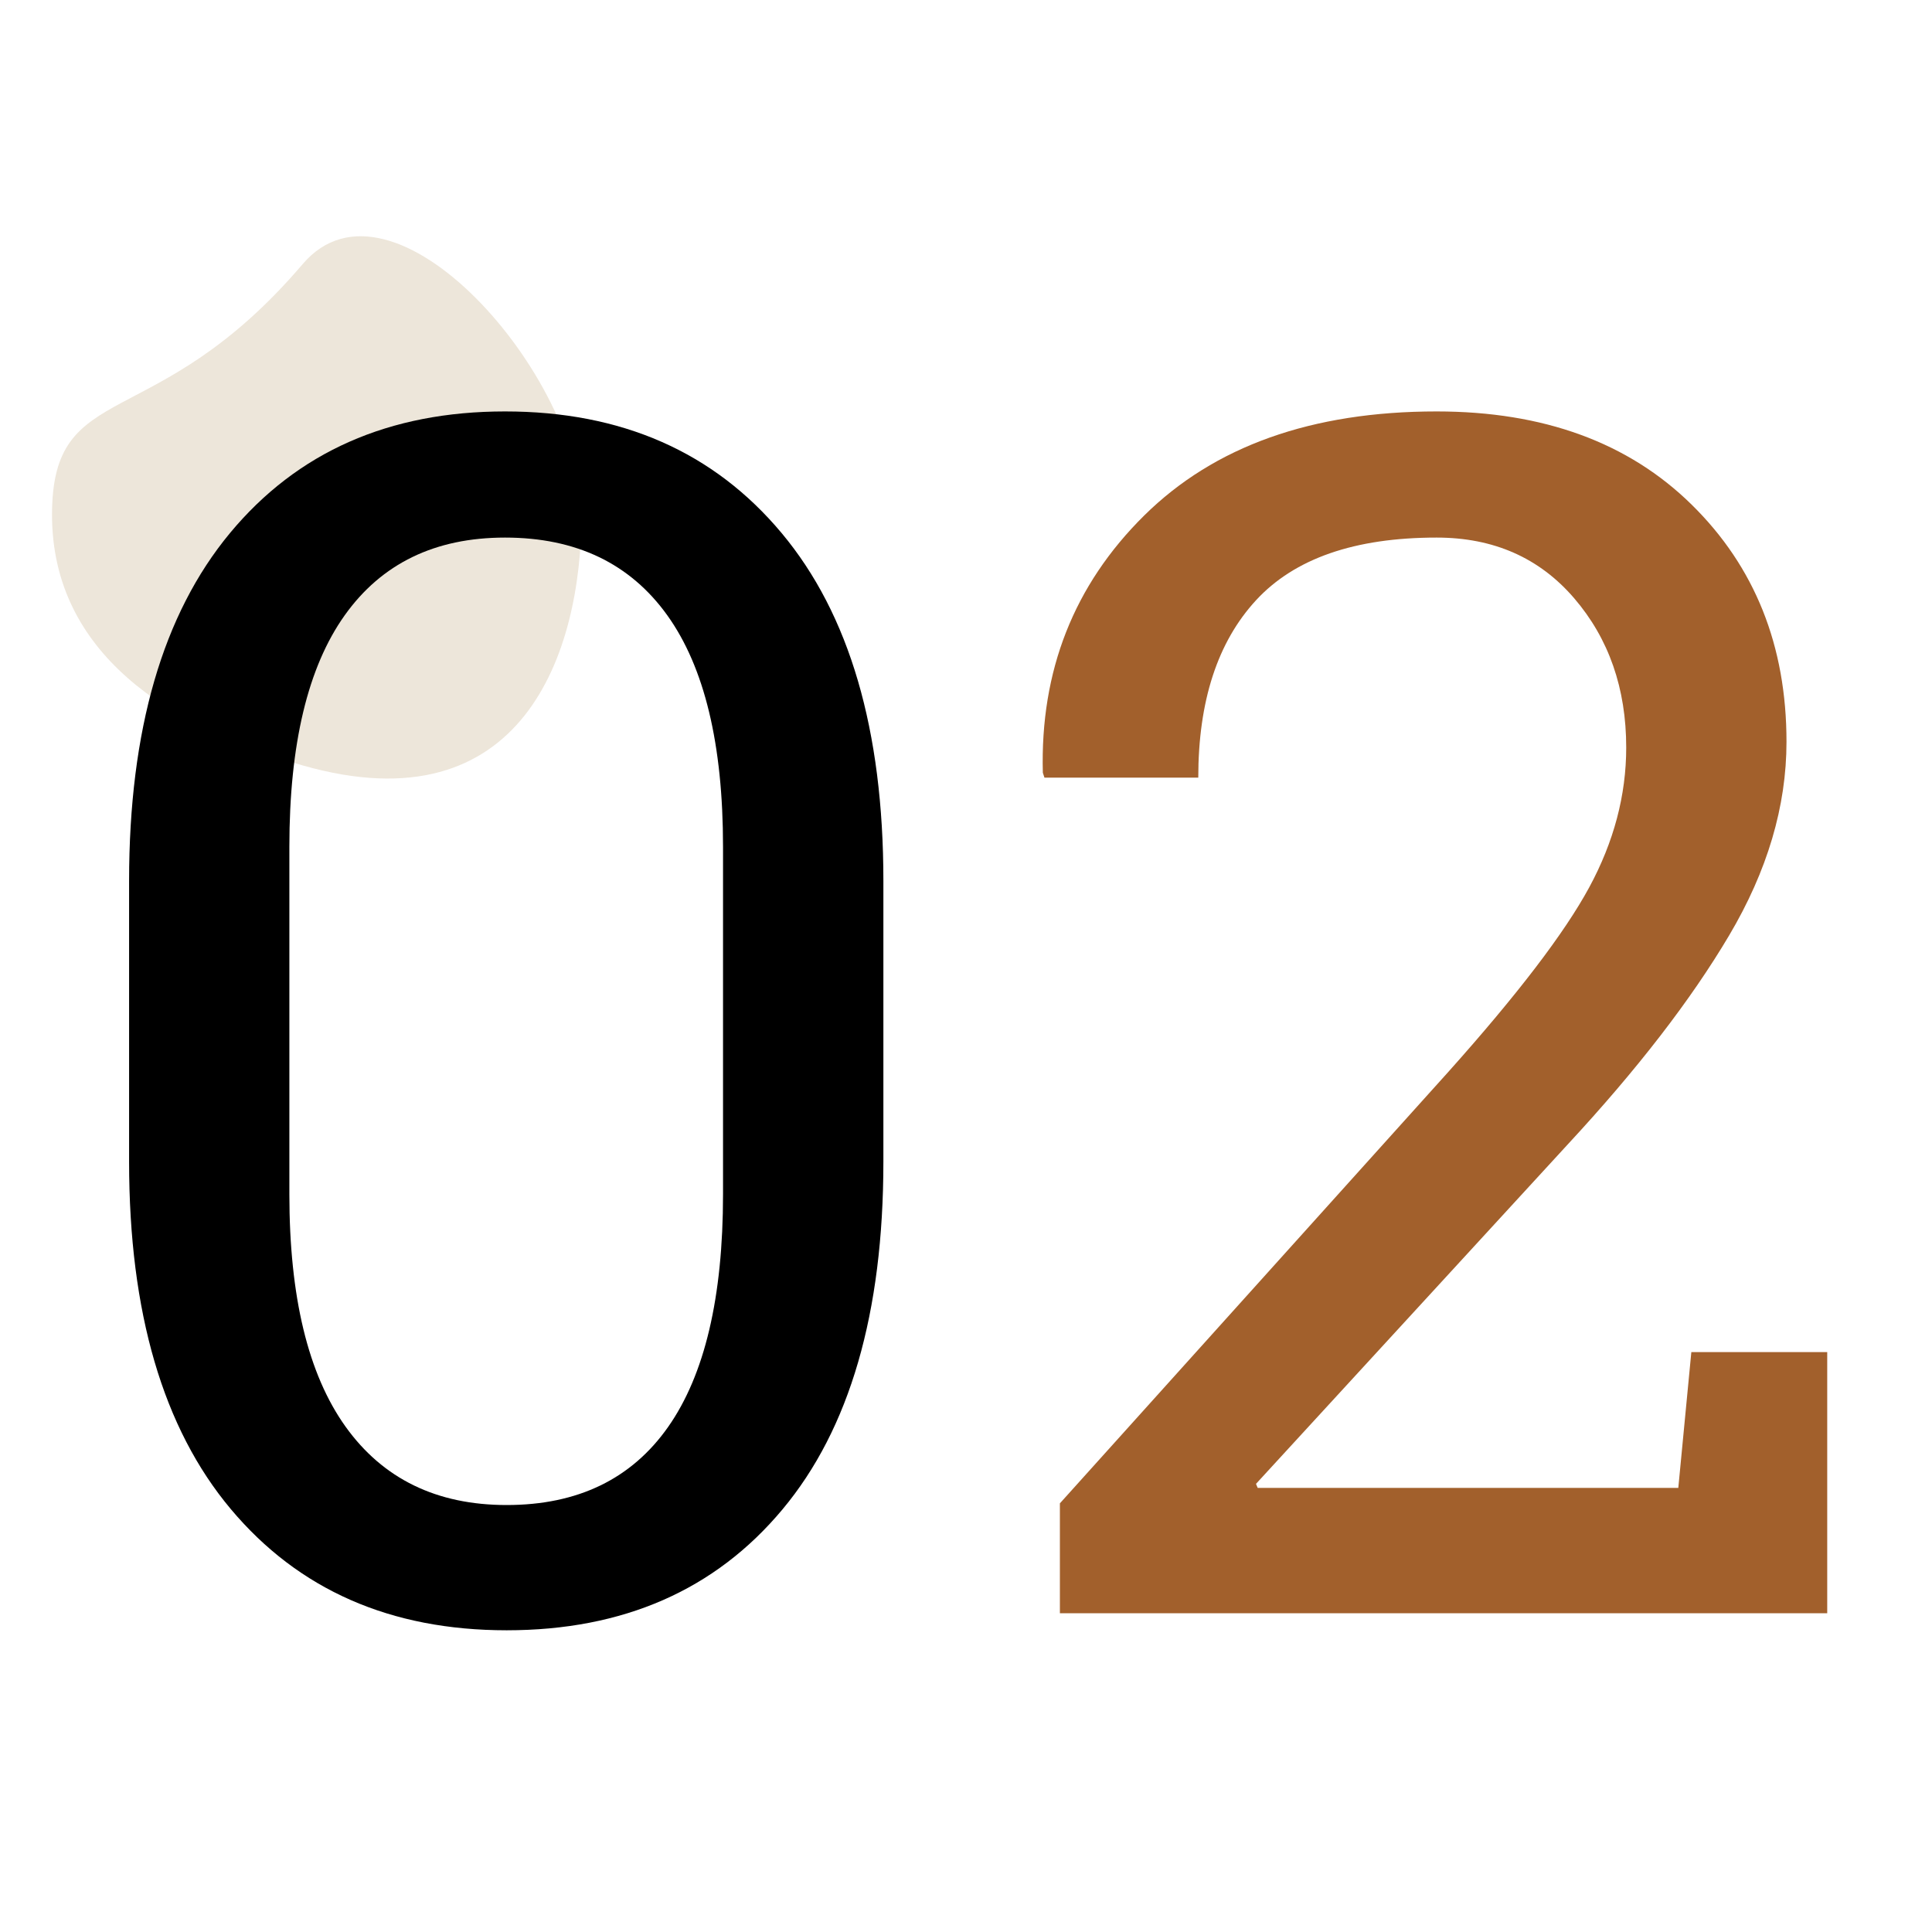 <svg xmlns="http://www.w3.org/2000/svg" xmlns:xlink="http://www.w3.org/1999/xlink" width="500" zoomAndPan="magnify" viewBox="0 0 375 375" height="500" preserveAspectRatio="xMidYMid meet" version="1.0"><defs><filter x="0%" y="0%" width="100%" height="100%" id="d3e18ceead"><feColorMatrix values="0 0 0 0 1 0 0 0 0 1 0 0 0 0 1 0 0 0 1 0" color-interpolation-filters="sRGB"/></filter><g/><mask id="3270b1e8f8"><g filter="url(#d3e18ceead)"><rect x="-37.5" width="450" fill="#000000" y="-37.5" height="450" fill-opacity="0.75"/></g></mask><clipPath id="8299834ee1"><path d="M 1.07 0.84 L 103.82 0.84 L 103.82 106.199 L 1.07 106.199 Z M 1.07 0.84 " clip-rule="nonzero"/></clipPath><clipPath id="a830912b96"><rect x="0" width="105" y="0" height="107"/></clipPath></defs><g mask="url(#3270b1e8f8)"><g transform="matrix(1, 0, 0, 1, 9, 45)"><g clip-path="url(#a830912b96)"><g clip-path="url(#8299834ee1)"><path fill="#e7ddcd" d="M 103.863 54.918 C 103.863 81.789 92.438 115.734 49.75 103.57 C 23.906 96.207 1.098 81.789 1.098 54.918 C 1.098 28.047 21.043 39.93 49.75 6.262 C 67.184 -14.184 103.863 28.047 103.863 54.918 " fill-opacity="1" fill-rule="nonzero"/></g></g></g></g><g fill="#000000" fill-opacity="1"><g transform="translate(5.948, 313.125)"><g><path d="M 165.516 -87.656 C 165.516 -58.281 158.984 -35.773 145.922 -20.141 C 132.867 -4.504 115.023 3.312 92.391 3.312 C 69.859 3.312 52.008 -4.531 38.844 -20.219 C 25.688 -35.906 19.109 -58.383 19.109 -87.656 L 19.109 -142.141 C 19.109 -171.41 25.633 -193.914 38.688 -209.656 C 51.75 -225.395 69.547 -233.266 92.078 -233.266 C 114.711 -233.266 132.609 -225.395 145.766 -209.656 C 158.93 -193.914 165.516 -171.41 165.516 -142.141 Z M 134.391 -148.766 C 134.391 -168.66 130.785 -183.633 123.578 -193.688 C 116.367 -203.75 105.867 -208.781 92.078 -208.781 C 78.492 -208.781 68.117 -203.75 60.953 -193.688 C 53.797 -183.633 50.219 -168.66 50.219 -148.766 L 50.219 -81.328 C 50.219 -61.43 53.848 -46.398 61.109 -36.234 C 68.379 -26.078 78.805 -21 92.391 -21 C 106.18 -21 116.629 -26.051 123.734 -36.156 C 130.836 -46.27 134.391 -61.328 134.391 -81.328 Z M 134.391 -148.766 "/></g></g></g><g fill="#a2602c" fill-opacity="1"><g transform="translate(190.413, 313.125)"><g><path d="M 15.312 0 L 15.312 -21.328 L 90.656 -105.016 C 104.125 -120.078 113.254 -132.031 118.047 -140.875 C 122.836 -149.719 125.234 -158.77 125.234 -168.031 C 125.234 -179.508 121.863 -189.172 115.125 -197.016 C 108.383 -204.859 99.488 -208.781 88.438 -208.781 C 72.539 -208.781 60.852 -204.723 53.375 -196.609 C 45.906 -188.504 42.172 -177.031 42.172 -162.188 L 12.312 -162.188 L 12 -163.141 C 11.477 -182.93 18.031 -199.566 31.656 -213.047 C 45.289 -226.523 64.219 -233.266 88.438 -233.266 C 109.176 -233.266 125.676 -227.234 137.938 -215.172 C 150.207 -203.117 156.344 -187.773 156.344 -169.141 C 156.344 -156.609 152.629 -144.078 145.203 -131.547 C 137.785 -119.023 127.336 -105.5 113.859 -90.969 L 53.375 -25.109 L 53.703 -24.328 L 135.344 -24.328 L 137.875 -50.688 L 164.25 -50.688 L 164.25 0 Z M 15.312 0 "/></g></g></g></svg>